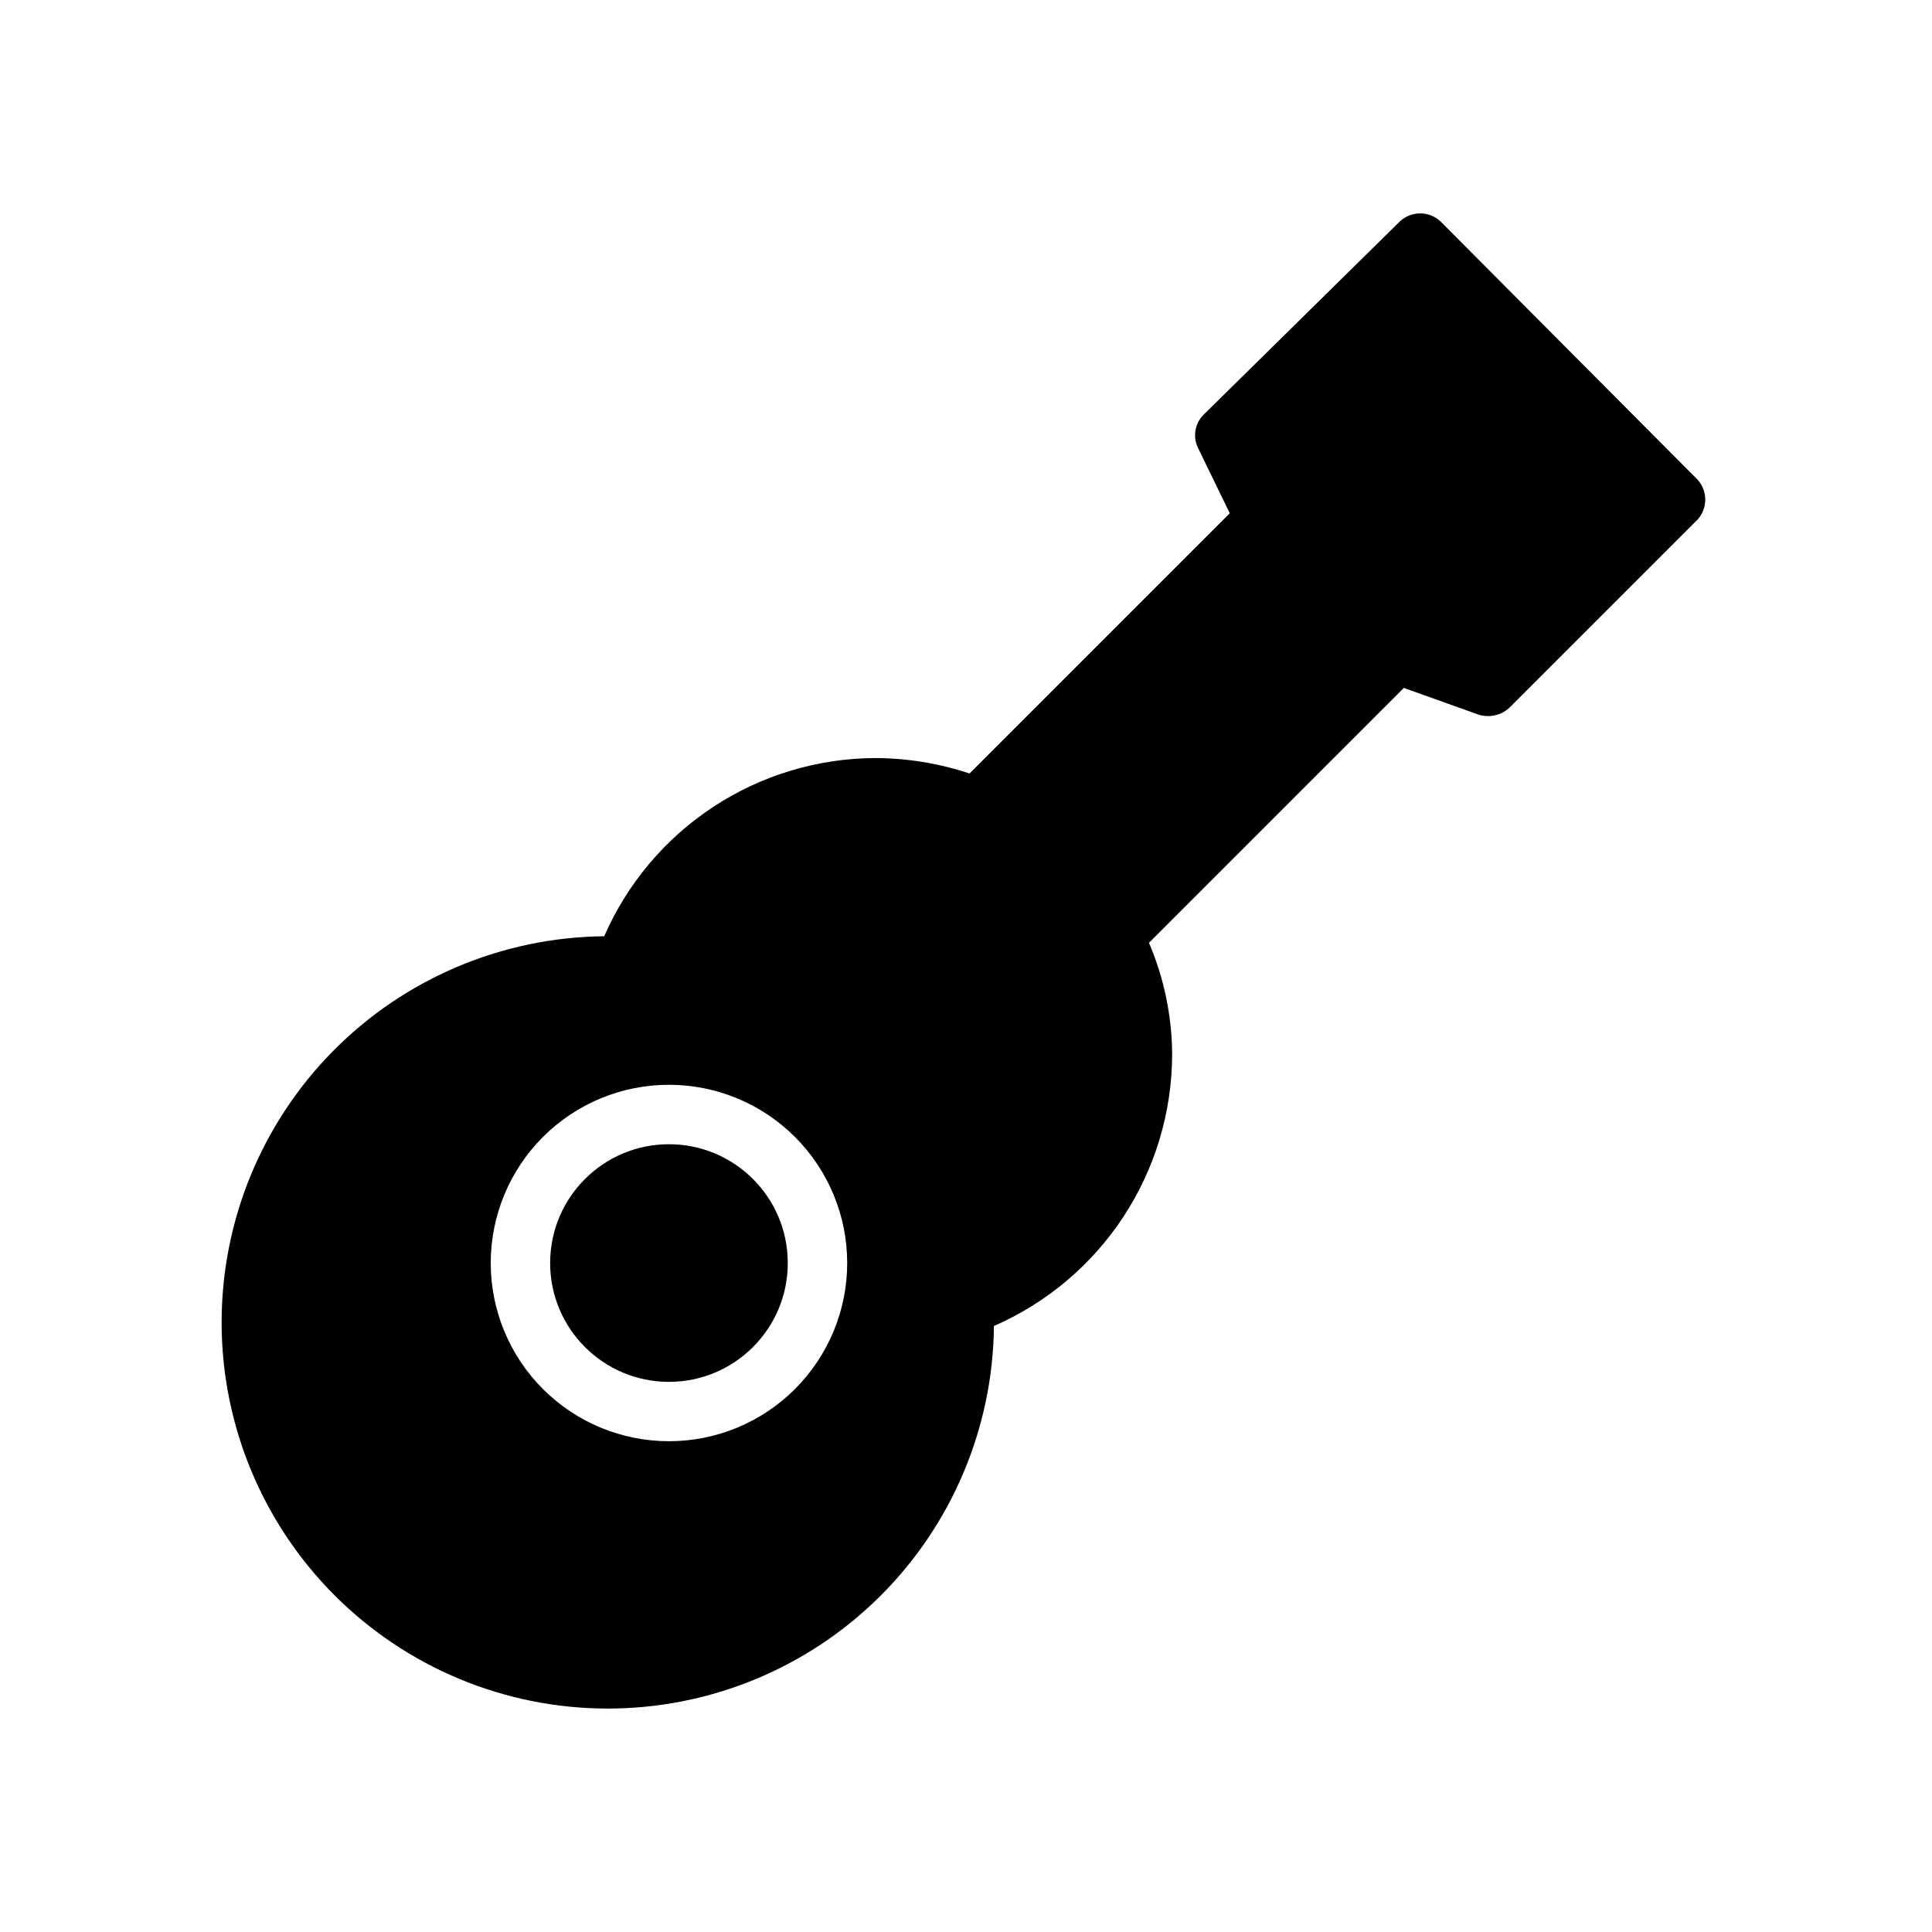 <?xml version="1.0" encoding="UTF-8"?>
<!-- Uploaded to: SVG Repo, www.svgrepo.com, Generator: SVG Repo Mixer Tools -->
<svg fill="#000000" width="800px" height="800px" version="1.1" viewBox="144 144 512 512" xmlns="http://www.w3.org/2000/svg">
 <g>
  <path d="m352.77 478.72c0 17.391-14.098 31.488-31.488 31.488s-31.488-14.098-31.488-31.488 14.098-31.488 31.488-31.488 31.488 14.098 31.488 31.488"/>
  <path d="m593.81 271.05-67.859-68.172c-1.477-1.488-3.488-2.328-5.586-2.328-2.102 0-4.113 0.84-5.59 2.328l-51.797 51.012c-2.371 2.367-2.945 5.992-1.418 8.973l8.344 17.16-68.961 68.961c-8.074-2.684-16.523-4.066-25.031-4.094-15.258 0.07-30.164 4.57-42.91 12.953-12.746 8.387-22.781 20.297-28.883 34.277-27.031 0.254-52.863 11.188-71.859 30.418-18.996 19.234-29.609 45.199-29.527 72.23s10.859 52.934 29.973 72.047c19.113 19.113 45.016 29.891 72.047 29.973 27.031 0.086 53-10.531 72.23-29.527s30.168-44.828 30.418-71.859c13.984-6.102 25.891-16.137 34.277-28.883 8.383-12.746 12.887-27.652 12.953-42.91-0.031-10.23-2.121-20.348-6.141-29.754l67.543-67.543 19.836 7.086h0.004c2.867 0.891 5.996 0.168 8.184-1.891l49.277-49.277h0.004c1.555-1.414 2.477-3.391 2.566-5.492 0.09-2.098-0.664-4.148-2.094-5.688zm-272.53 254.89c-12.527 0-24.539-4.973-33.398-13.832-8.855-8.859-13.832-20.871-13.832-33.398s4.977-24.539 13.832-33.398c8.859-8.859 20.871-13.832 33.398-13.832s24.543 4.973 33.398 13.832c8.859 8.859 13.836 20.871 13.836 33.398s-4.977 24.539-13.836 33.398c-8.855 8.859-20.871 13.832-33.398 13.832z"/>
 </g>
</svg>